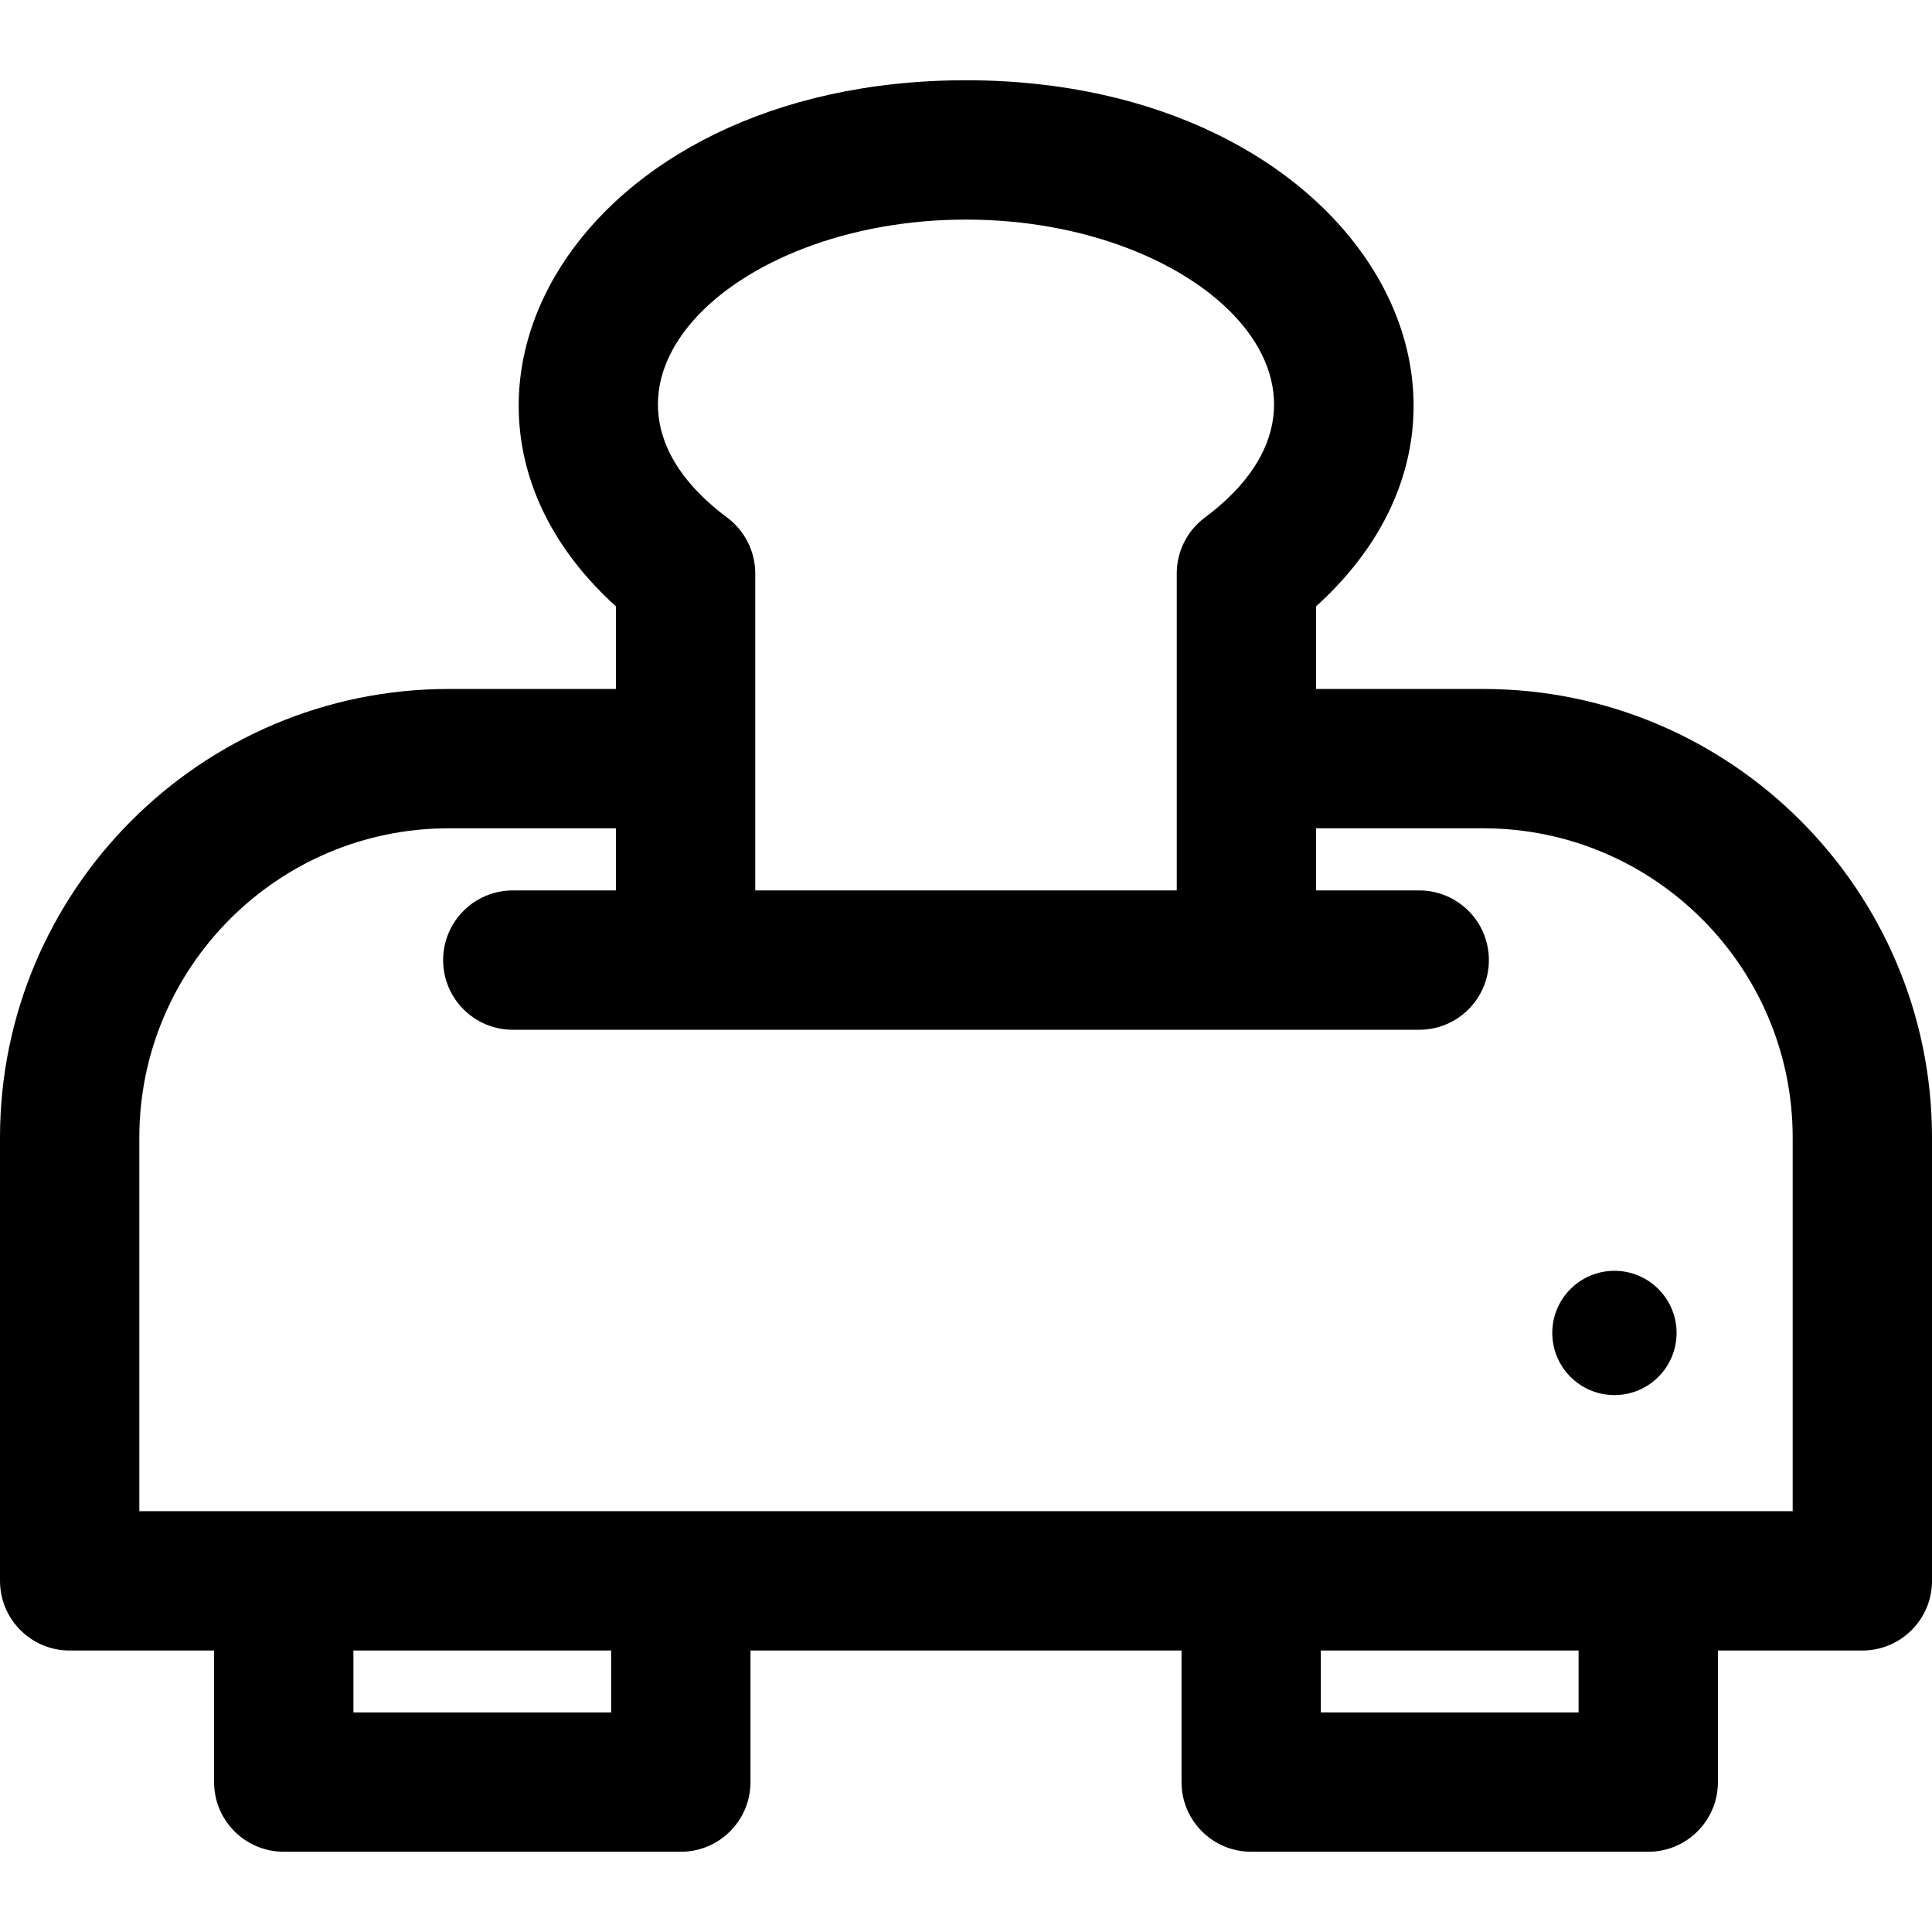 <?xml version="1.0" encoding="iso-8859-1"?>
<!-- Uploaded to: SVG Repo, www.svgrepo.com, Generator: SVG Repo Mixer Tools -->
<svg fill="#000000" height="800px" width="800px" version="1.1" id="Layer_1" xmlns="http://www.w3.org/2000/svg" xmlns:xlink="http://www.w3.org/1999/xlink" 
	 viewBox="0 0 512 512" xml:space="preserve">
<g>
	<g>
		<g>
			<path d="M393.095,182.585h-44.32v-21.902C408.914,106.292,358.396,21.268,256,21.268c-103.145,0-152.427,85.462-92.775,139.414
				v21.902h-44.32C53.34,182.585,0,235.921,0,301.478v117.463c0,10.196,8.266,18.462,18.462,18.462h38.274v34.868
				c0,10.196,8.266,18.462,18.462,18.462h105.226c10.196,0,18.462-8.266,18.462-18.462v-34.868h114.23v34.868
				c0,10.196,8.266,18.462,18.462,18.462h105.225c10.196,0,18.462-8.266,18.462-18.462v-34.868h38.276
				c10.196,0,18.462-8.266,18.462-18.462V301.478C512,235.921,458.66,182.585,393.095,182.585z M256,58.191
				c62.927,0,108.766,45.092,63.282,78.98c-4.676,3.484-7.43,8.974-7.43,14.804v49.071v34.928H200.148v-34.927v-49.071
				c0-5.83-2.754-11.319-7.43-14.804C147.221,103.273,193.09,58.191,256,58.191z M161.962,453.81H93.659v-16.406h68.303V453.81z
				 M418.34,453.81h-68.302v-16.406h68.302V453.81z M475.077,400.481c-6.433,0-434.159,0-438.154,0v-99.003
				c0-45.199,36.777-81.97,81.982-81.97h44.32v16.466h-27.329c-10.196,0-18.462,8.266-18.462,18.462
				c0,10.196,8.266,18.462,18.462,18.462c10.716,0,226.148,0,240.21,0c10.196,0,18.462-8.266,18.462-18.462
				c0-10.196-8.266-18.462-18.462-18.462h-27.33v-16.465h44.32c45.206,0,81.982,36.772,81.982,81.97V400.481z"/>
			<circle cx="427.84" cy="353.244" r="16.468"/>
		</g>
	</g>
</g>
</svg>
